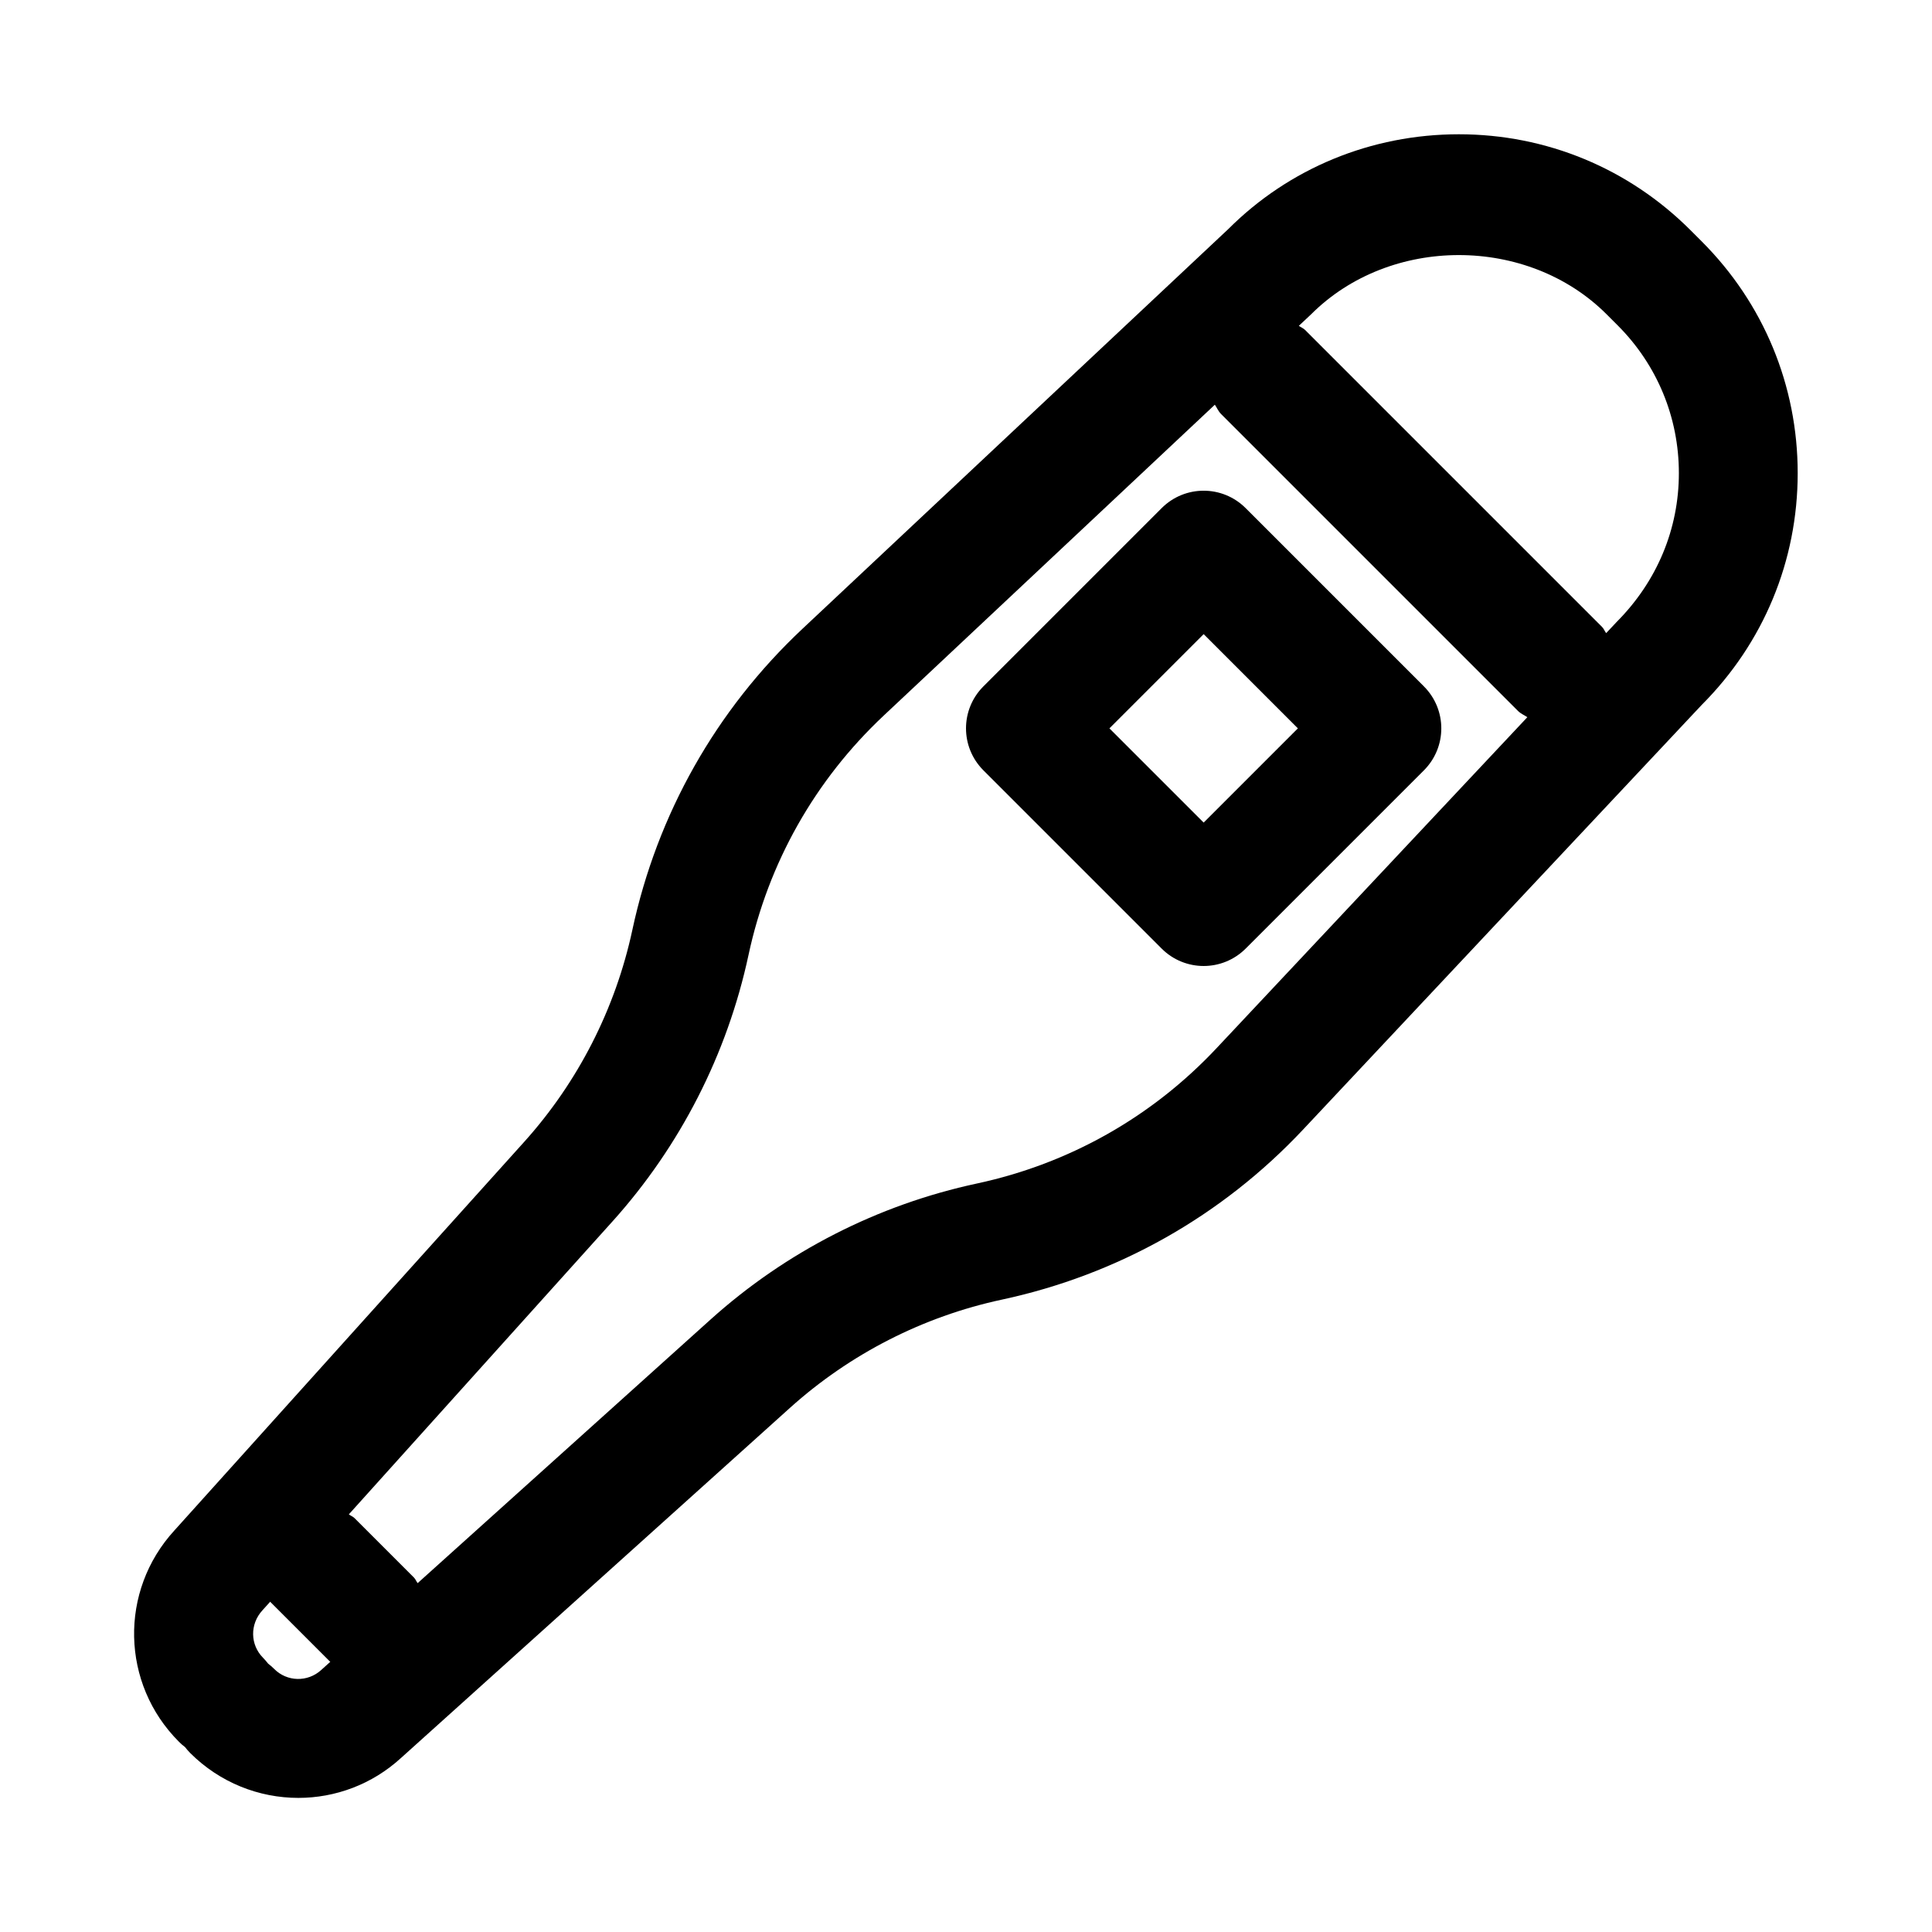 <?xml version="1.0" encoding="UTF-8"?>
<!-- Uploaded to: ICON Repo, www.svgrepo.com, Generator: ICON Repo Mixer Tools -->
<svg fill="#000000" width="800px" height="800px" version="1.1" viewBox="144 144 512 512" xmlns="http://www.w3.org/2000/svg">
 <g>
  <path d="m594.97 207.97-2.945-2.945c-16.402-16.406-38.211-25.441-61.418-25.441s-45.012 9.035-61.07 25.098l-112.89 105.97c-22.906 21.508-38.496 49.121-45.074 79.824-4.488 20.875-14.406 40.305-28.668 56.145l-92.684 102.96c-14.703 16.043-14.168 40.652 1.211 56.016 0.504 0.504 1.023 0.977 1.59 1.387 0.41 0.535 0.867 1.055 1.355 1.559 7.918 7.918 18.309 11.918 28.688 11.918 9.746 0 19.508-3.527 27.223-10.598l103.08-92.781c15.871-14.281 35.281-24.199 56.145-28.668 30.73-6.598 58.332-22.184 79.824-45.074l105.62-112.52c16.414-16.422 25.449-38.211 25.449-61.434 0-23.207-9.035-45.012-25.441-61.418zm-378.31 378.31c-0.504-0.504-1.039-0.977-1.59-1.387-0.41-0.535-0.867-1.055-1.355-1.559-3.418-3.434-3.543-8.895-0.172-12.578l2.078-2.297c0.031 0.031 0.031 0.078 0.062 0.109l15.742 15.742c0.031 0.031 0.078 0.047 0.109 0.078l-2.406 2.176c-3.59 3.273-9.07 3.148-12.469-0.285zm249.73-164.49c-17.098 18.215-39.047 30.605-63.48 35.848-26.246 5.621-50.648 18.09-70.613 36.055l-77.617 69.855c-0.379-0.488-0.551-1.055-0.992-1.496l-15.742-15.742c-0.441-0.441-1.023-0.613-1.496-0.992l69.855-77.617c17.949-19.949 30.418-44.336 36.055-70.598 5.227-24.434 17.633-46.383 35.848-63.48l87.742-82.371c0.551 0.82 0.914 1.73 1.637 2.457l78.719 78.719c0.723 0.723 1.637 1.07 2.457 1.637zm105.97-112.89-2.707 2.883c-0.41-0.52-0.598-1.148-1.086-1.637l-78.719-78.719c-0.488-0.488-1.117-0.676-1.637-1.086l3.242-3.039c20.926-20.941 57.402-20.941 78.328 0l2.945 2.945c10.434 10.449 16.195 24.352 16.195 39.137 0 14.781-5.762 28.699-16.562 39.516z"/>
  <path d="m474.11 278.66c-6.156-6.156-16.105-6.156-22.262 0l-47.23 47.23c-6.156 6.156-6.156 16.105 0 22.262l47.23 47.23c3.07 3.074 7.102 4.617 11.133 4.617s8.062-1.543 11.133-4.613l47.23-47.23c6.156-6.156 6.156-16.105 0-22.262zm-11.129 83.332-24.973-24.969 24.973-24.973 24.969 24.973z"/>
 </g>
</svg>